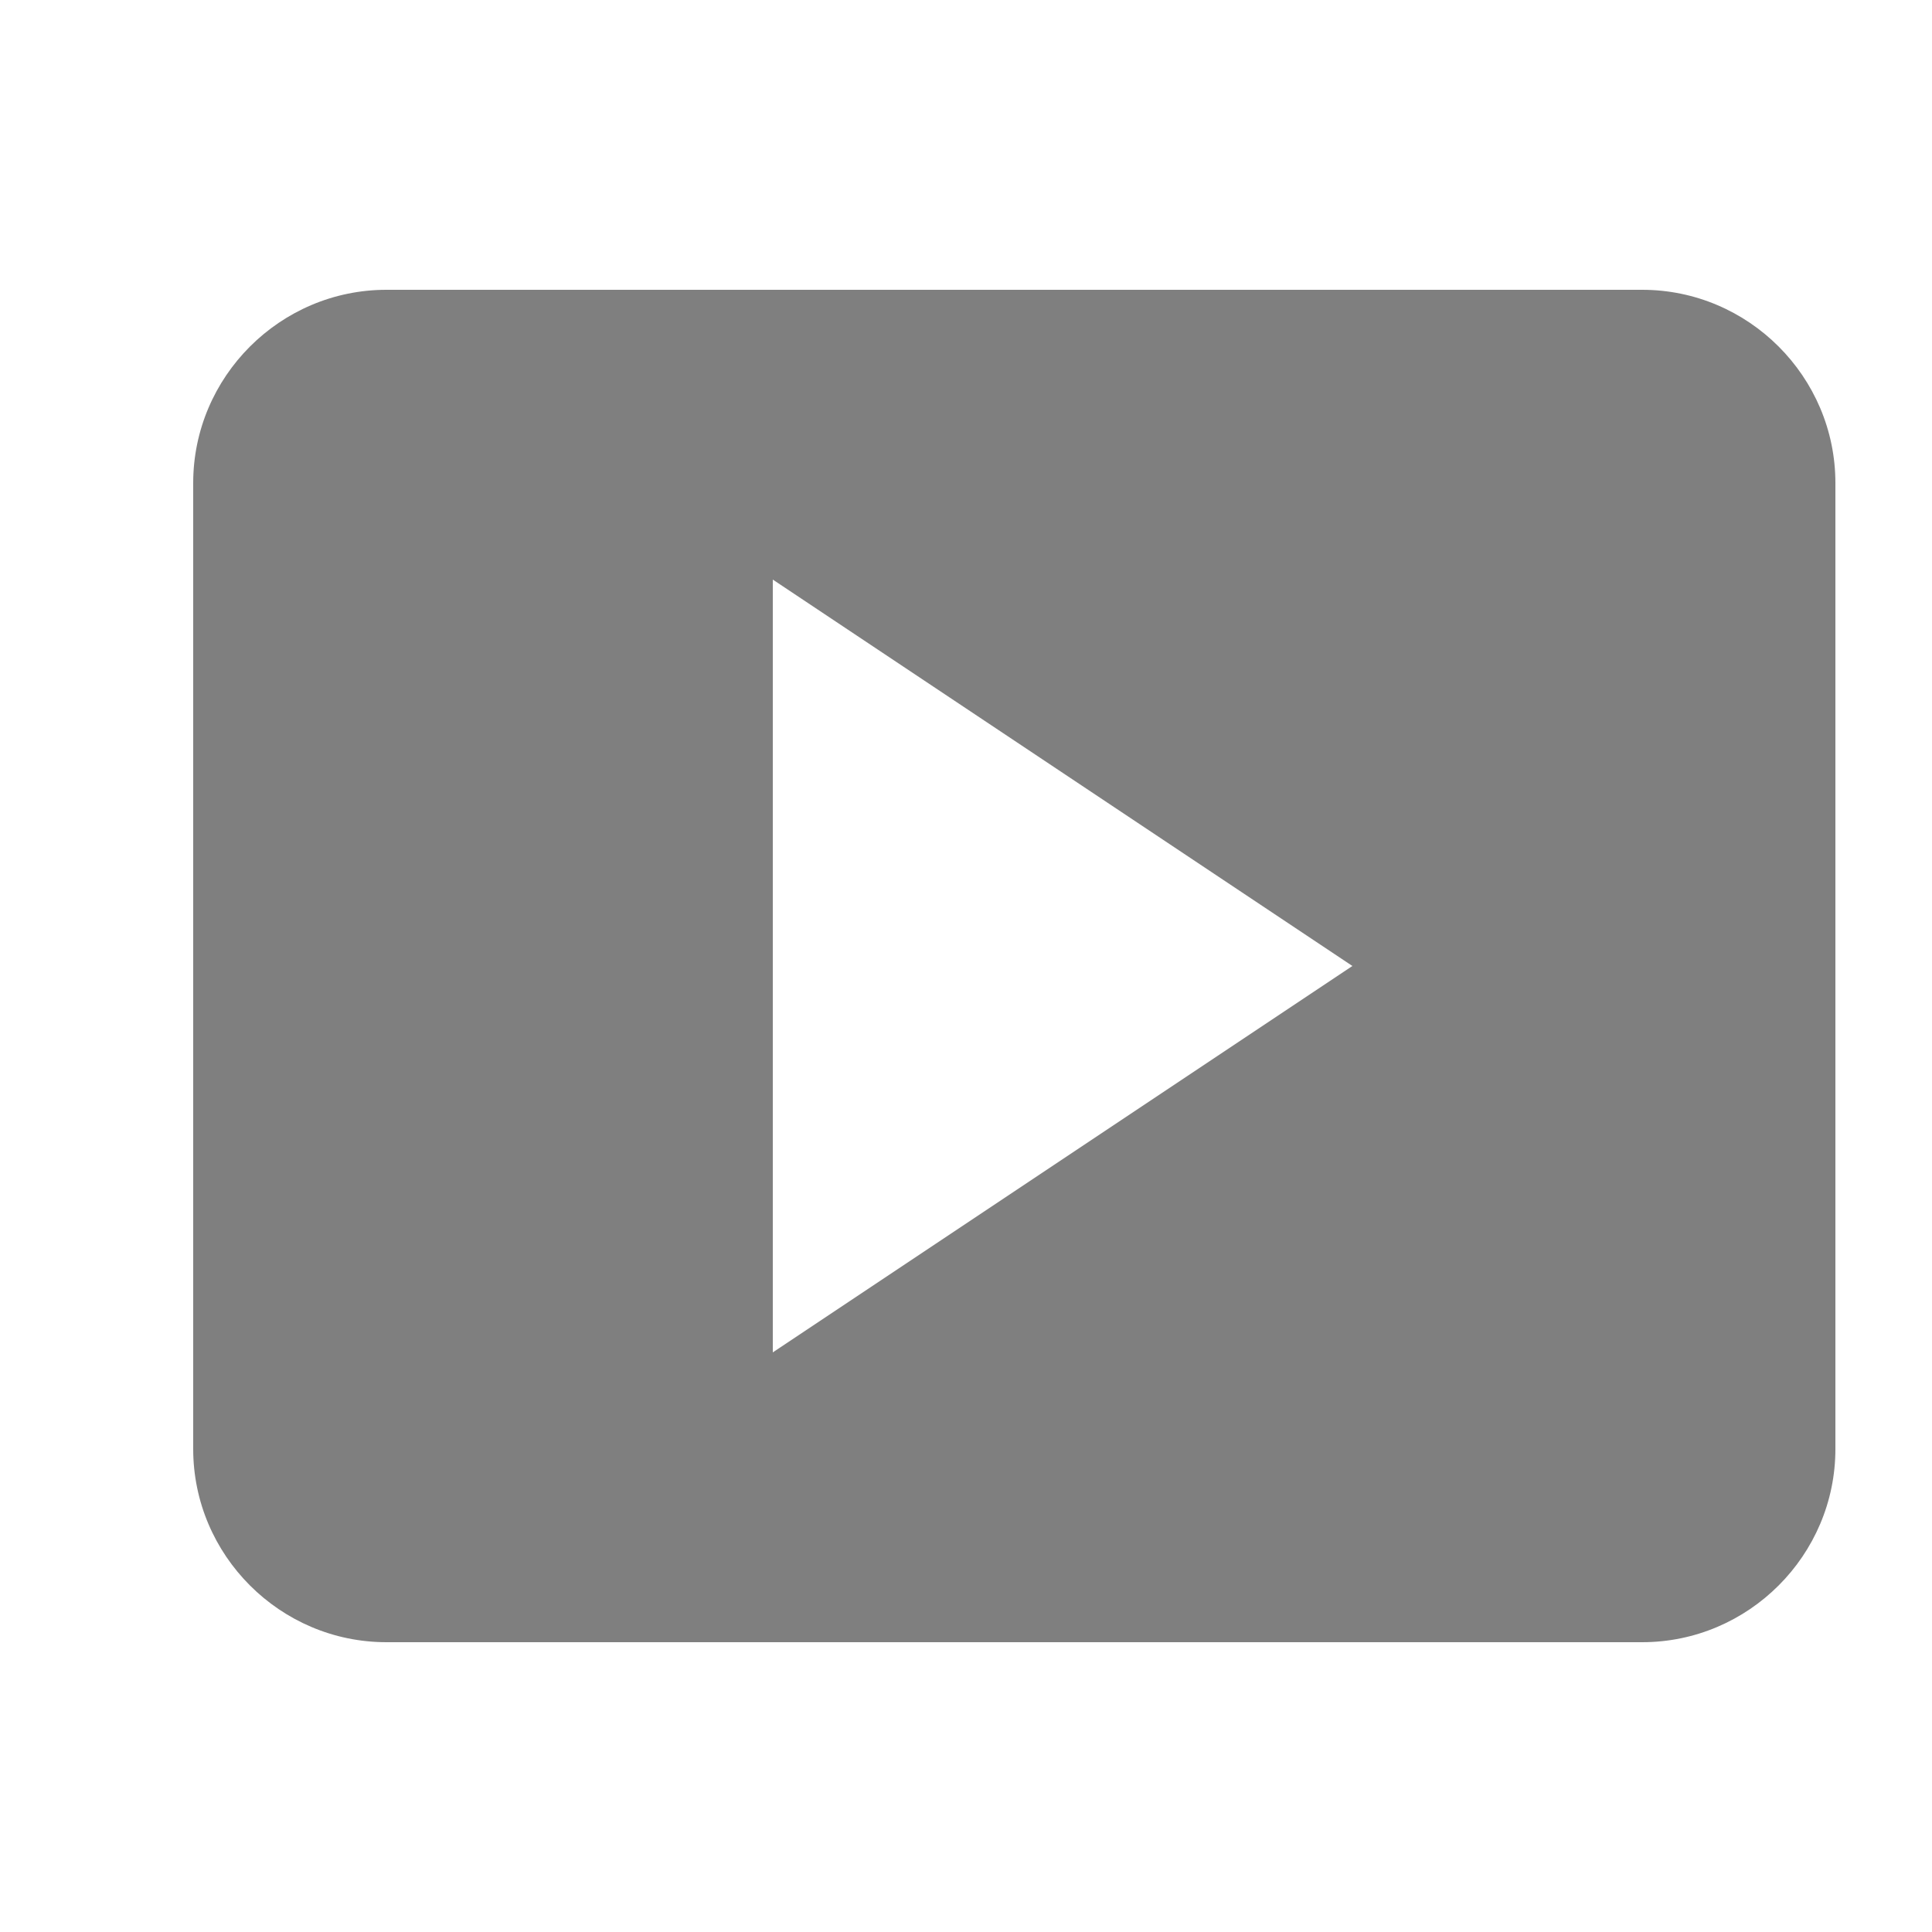 <svg width="25" height="25" viewBox="0 0 25 25" fill="none" xmlns="http://www.w3.org/2000/svg">
<g opacity="0.5">
<path d="M23.75 18.75V6.25C23.75 4.875 22.625 3.75 21.25 3.75H5C3.625 3.75 2.5 4.875 2.5 6.25V18.75C2.5 20.125 3.625 21.25 5 21.25H21.25C22.625 21.25 23.75 20.125 23.75 18.75ZM10 17.5V7.5L17.5 12.5L10 17.5Z" fill="black"/>
</g>
</svg>
